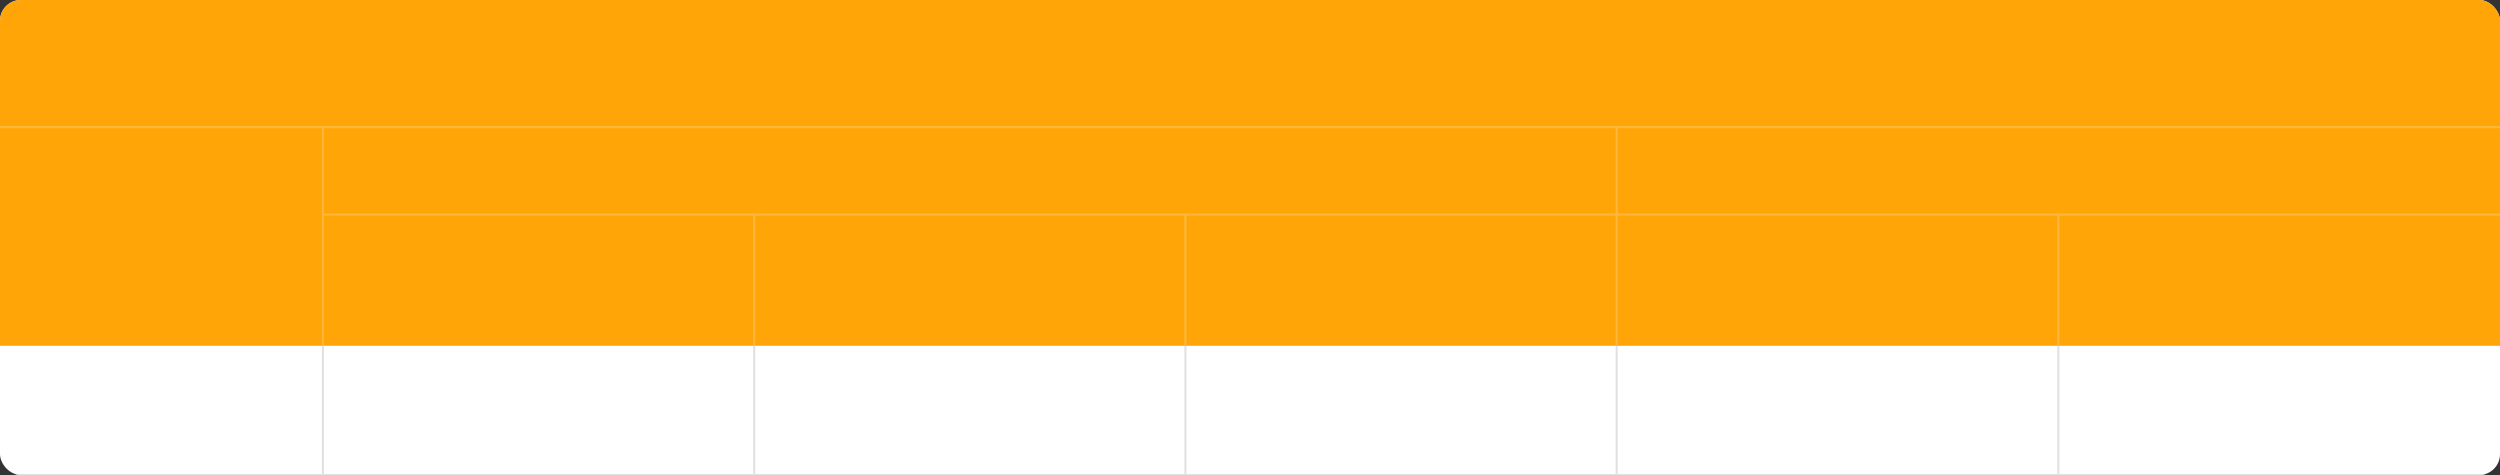 <?xml version="1.0" encoding="UTF-8"?> <svg xmlns="http://www.w3.org/2000/svg" width="1200" height="228" viewBox="0 0 1200 228" fill="none"><rect x="0" y="0" width="1200" height="228" fill="#333333" stroke="none"/> <g clip-path="url(#clip0_16_117)"> <rect width="1200" height="228" rx="10" fill="white"></rect> <path d="M0 10C0 4.477 4.477 0 10 0H1190C1195.52 0 1200 4.477 1200 10V166H0V10Z" fill="#FFA508"></path> <path d="M0 228H1200" stroke="#E1E1E1"></path> <path d="M1200 103L155 103" stroke="#FFB83C"></path> <path d="M1200 61L0 61" stroke="#FFB83C"></path> <path d="M155 166V61" stroke="#FFB83C"></path> <path d="M362 166V103" stroke="#FFB83C"></path> <path d="M362 228L362 166" stroke="#E1E1E1"></path> <path d="M155 228L155 166" stroke="#E1E1E1"></path> <path d="M569 228L569 166" stroke="#E1E1E1"></path> <path d="M776 228L776 166" stroke="#E1E1E1"></path> <path d="M988 228L988 166" stroke="#E1E1E1"></path> <path d="M569 166V103" stroke="#FFB83C"></path> <path d="M776 166V61" stroke="#FFB83C"></path> <path d="M988 166V103" stroke="#FFB83C"></path> </g> <defs> <clipPath id="clip0_16_117"> <rect width="1200" height="228" rx="10" fill="white"></rect> </clipPath> </defs> </svg> 